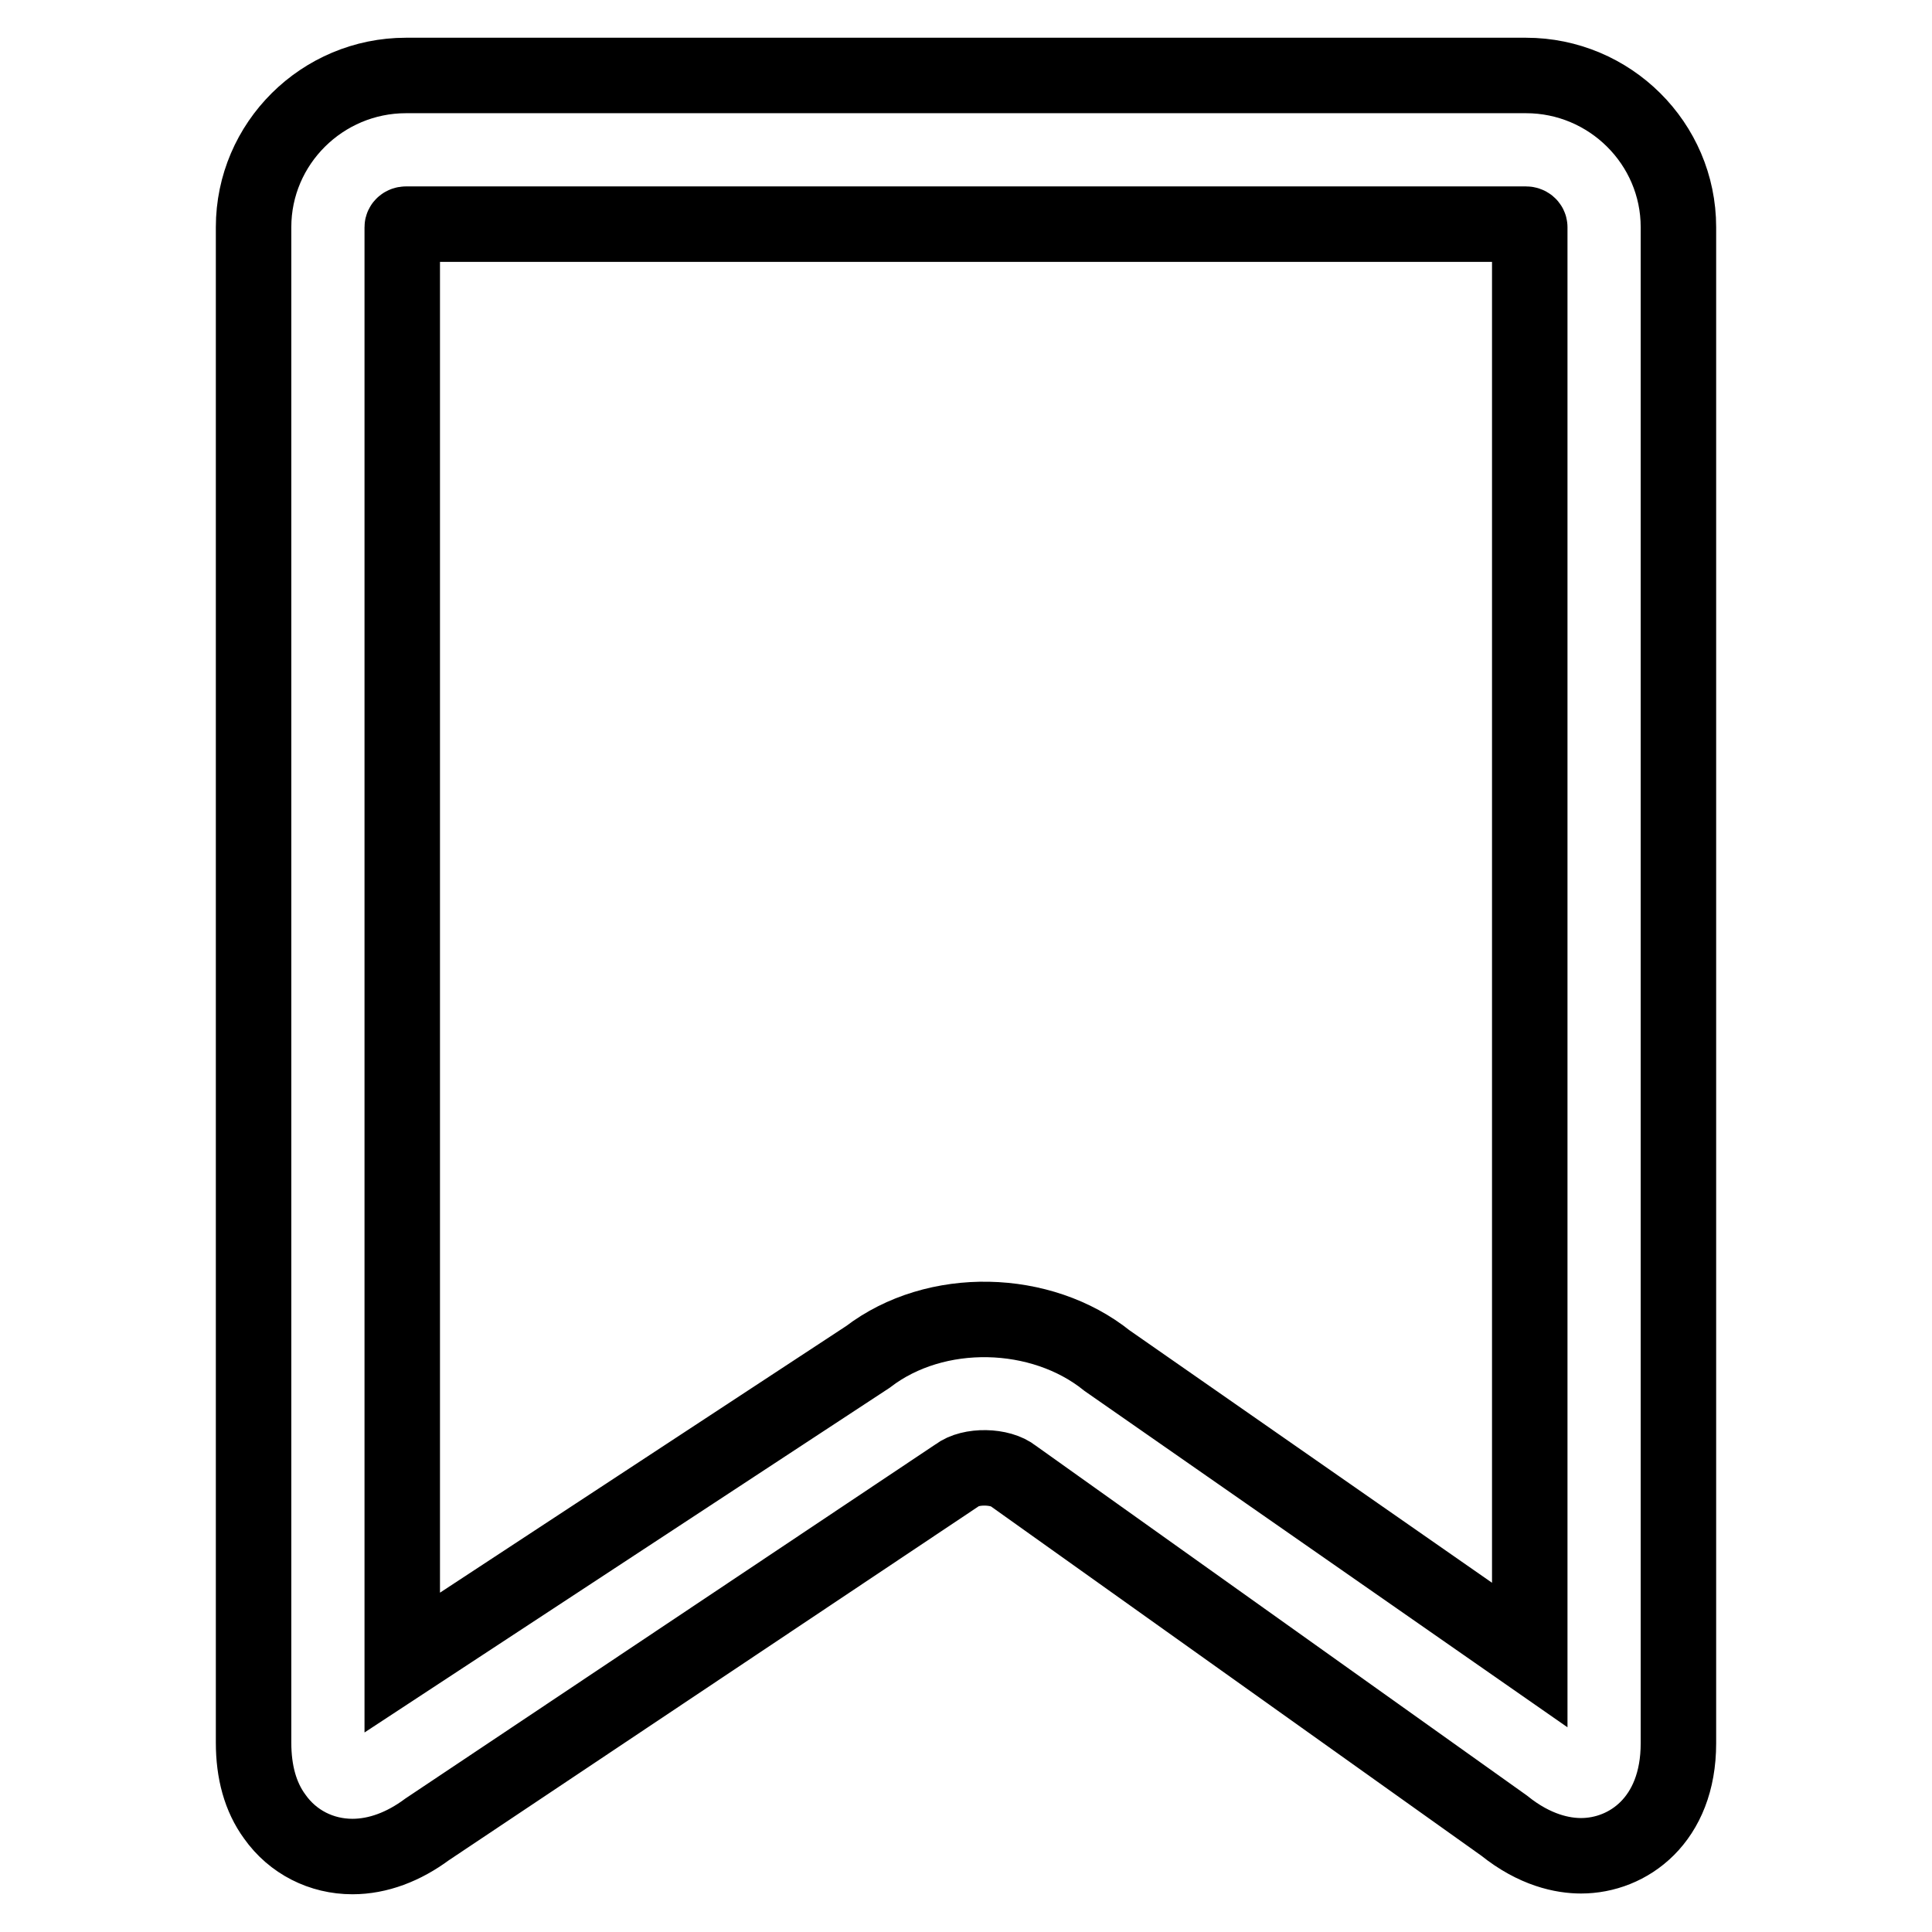 <?xml version="1.0" encoding="utf-8"?>
<!-- Svg Vector Icons : http://www.onlinewebfonts.com/icon -->
<!DOCTYPE svg PUBLIC "-//W3C//DTD SVG 1.1//EN" "http://www.w3.org/Graphics/SVG/1.1/DTD/svg11.dtd">
<svg version="1.1" xmlns="http://www.w3.org/2000/svg" xmlns:xlink="http://www.w3.org/1999/xlink" x="0px" y="0px" viewBox="0 0 256 256" enable-background="new 0 0 256 256" xml:space="preserve">
<g> <path stroke-width="10" fill-opacity="0" stroke="#000000"  d="M53.3,220.3l61.7-40.5c9-6.9,23-6.5,31.7,0.5l56,39V30.1c0-0.2-0.2-0.4-0.5-0.4H53.8 c-0.3,0-0.5,0.2-0.5,0.4V220.3z M46.7,246c-4.1,0-7.9-1.9-10.3-5.3c-1.9-2.6-2.8-5.9-2.8-9.8V30.1C33.6,19,42.7,10,53.8,10h148.4 c11.1,0,20.2,9,20.2,20.1V231c0,10.2-6.7,14.9-12.9,14.9c-2.4,0-6.1-0.7-10.2-4l-65-46.3c-1.7-1.4-5.7-1.5-7.5-0.1l-70.2,46.9 C53.5,244.7,50.1,246,46.7,246z"/></g>
</svg>